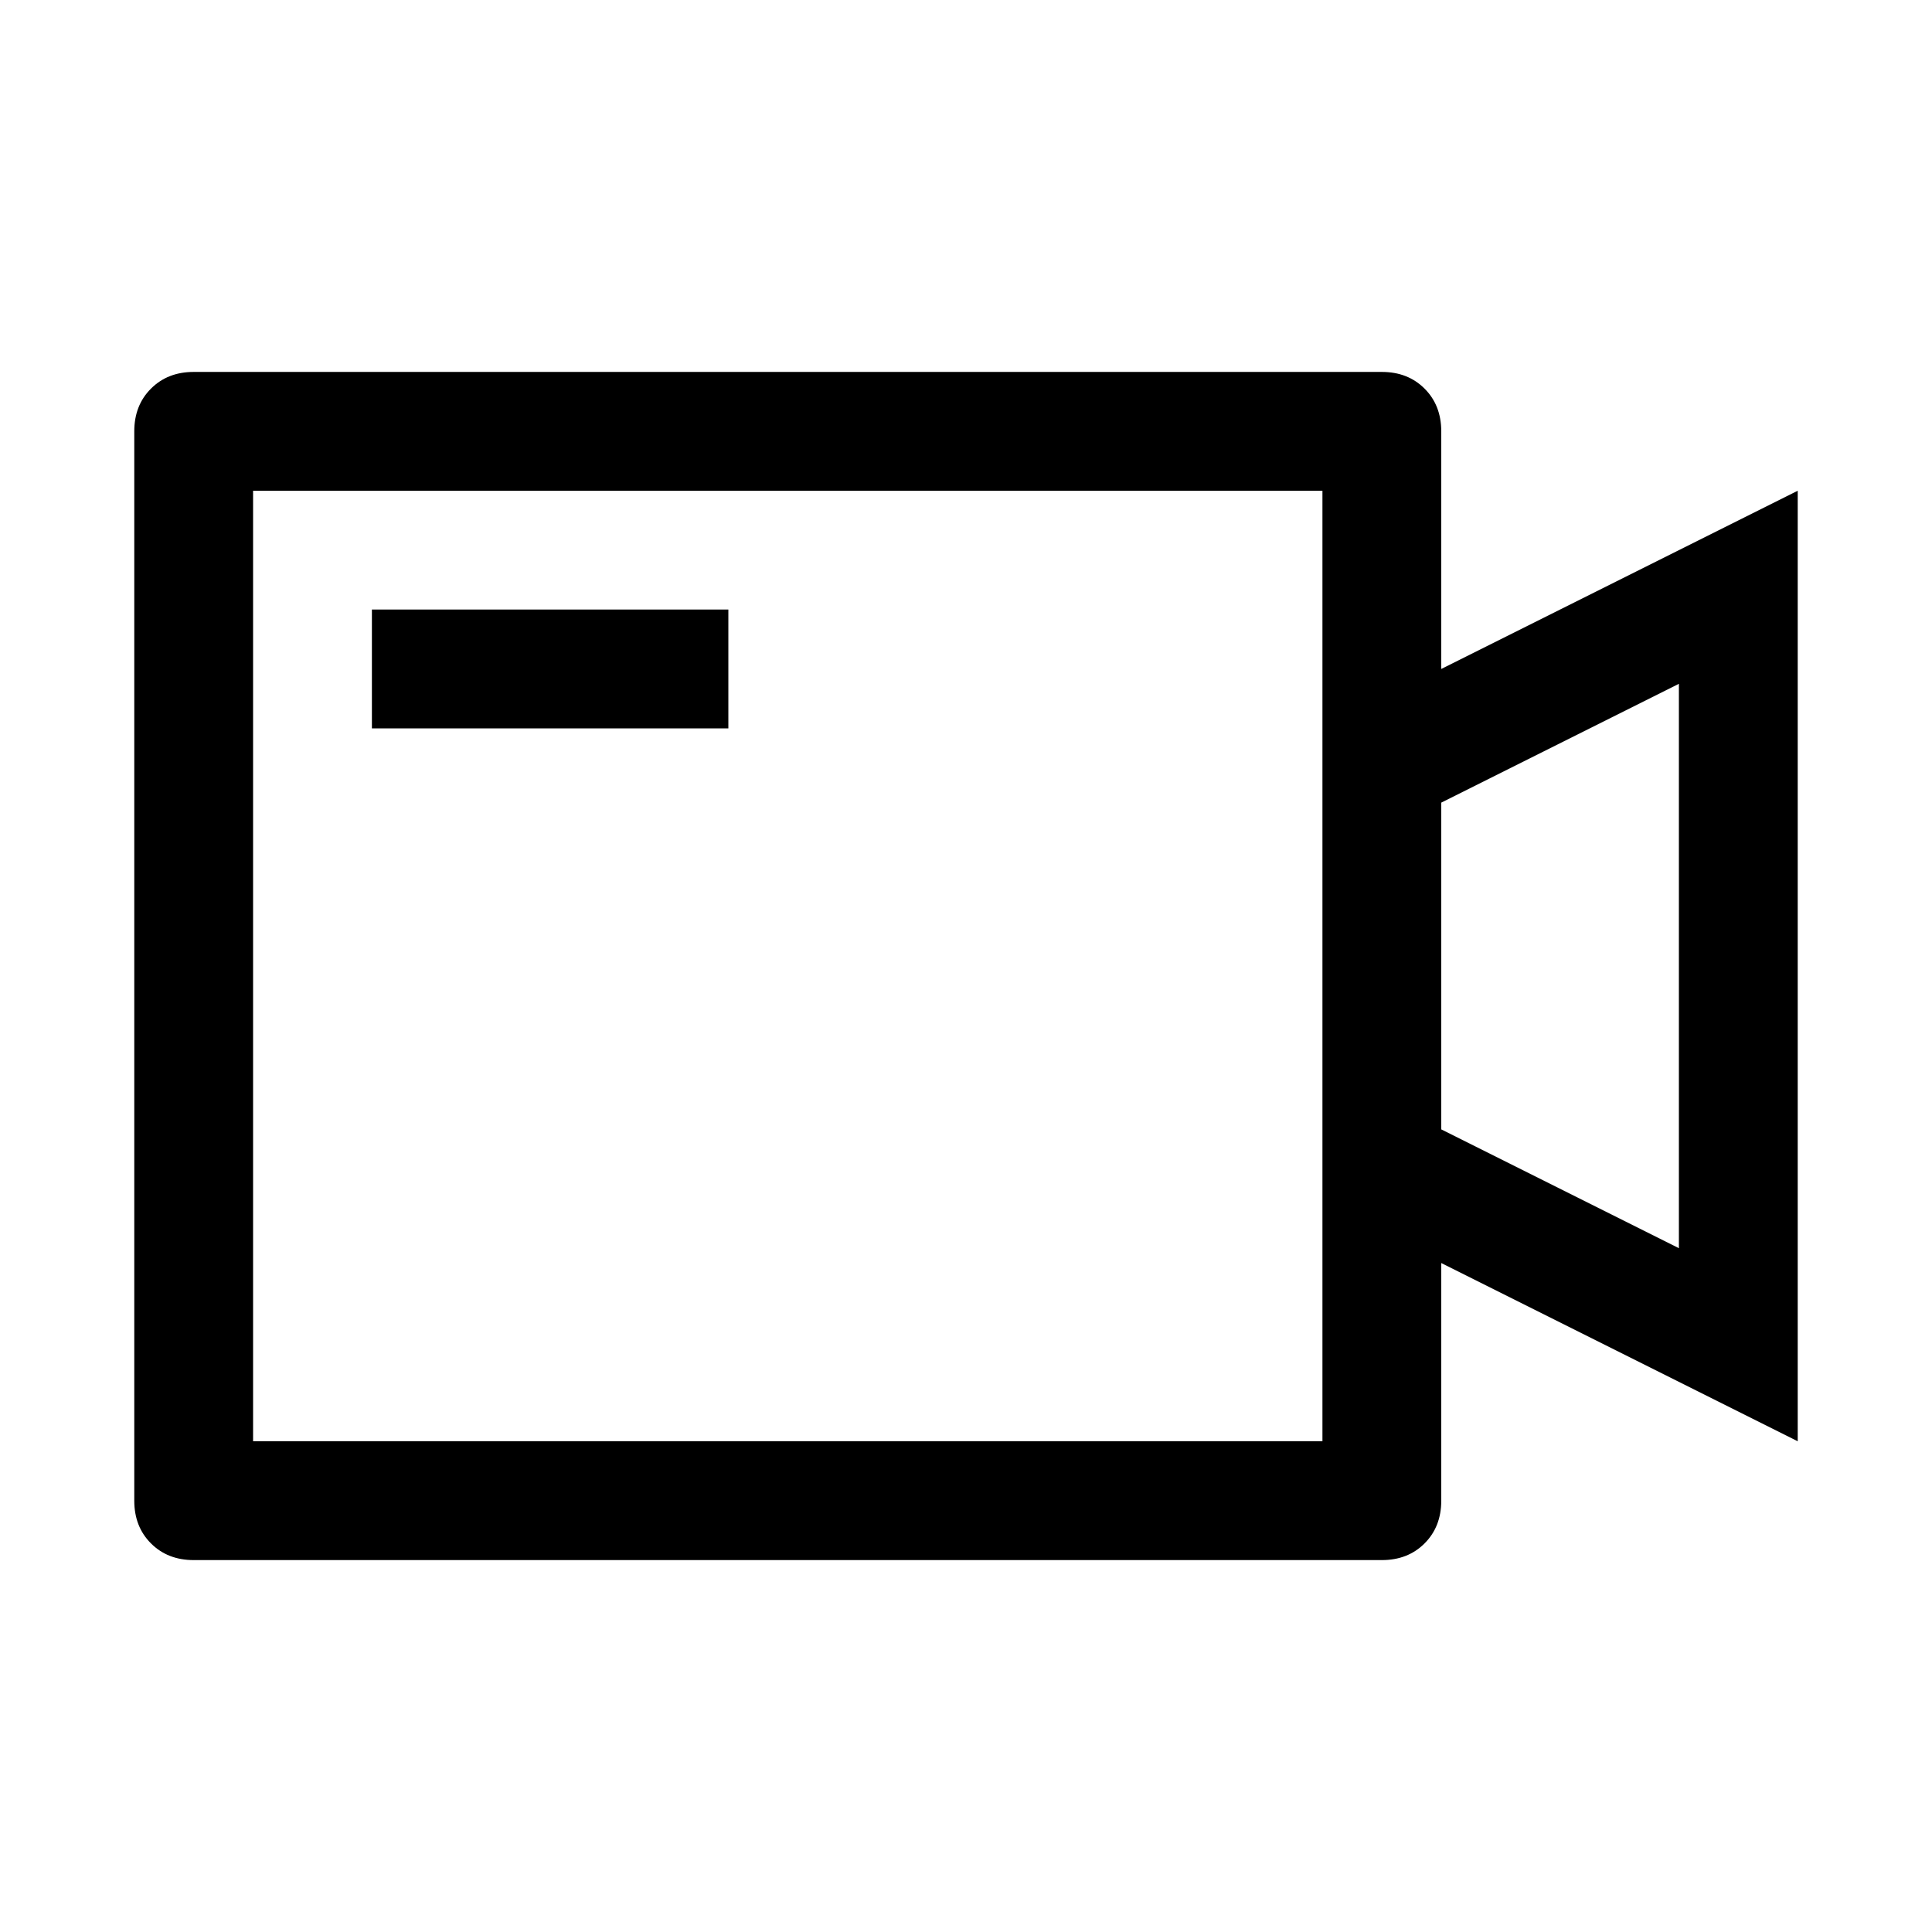 <?xml version="1.0" encoding="UTF-8"?>
<!-- Uploaded to: ICON Repo, www.iconrepo.com, Generator: ICON Repo Mixer Tools -->
<svg fill="#000000" width="800px" height="800px" version="1.1" viewBox="144 144 512 512" xmlns="http://www.w3.org/2000/svg">
 <path d="m494.46 525.95v-251.9h-283.39v251.9zm31.488-204.67 94.465-47.23v251.9l-94.465-47.23v62.977c0 4.598-1.473 8.371-4.422 11.32-2.949 2.949-6.723 4.422-11.32 4.422h-314.88c-4.594 0-8.367-1.473-11.316-4.422-2.953-2.949-4.426-6.723-4.426-11.32v-283.39c0-4.598 1.473-8.371 4.426-11.32 2.949-2.949 6.723-4.422 11.316-4.422h314.88c4.598 0 8.371 1.473 11.32 4.422 2.949 2.949 4.422 6.723 4.422 11.32zm0 35.426v86.59l62.977 31.488v-149.57zm-283.39-51.168h94.465v31.488h-94.465z"/>
</svg>